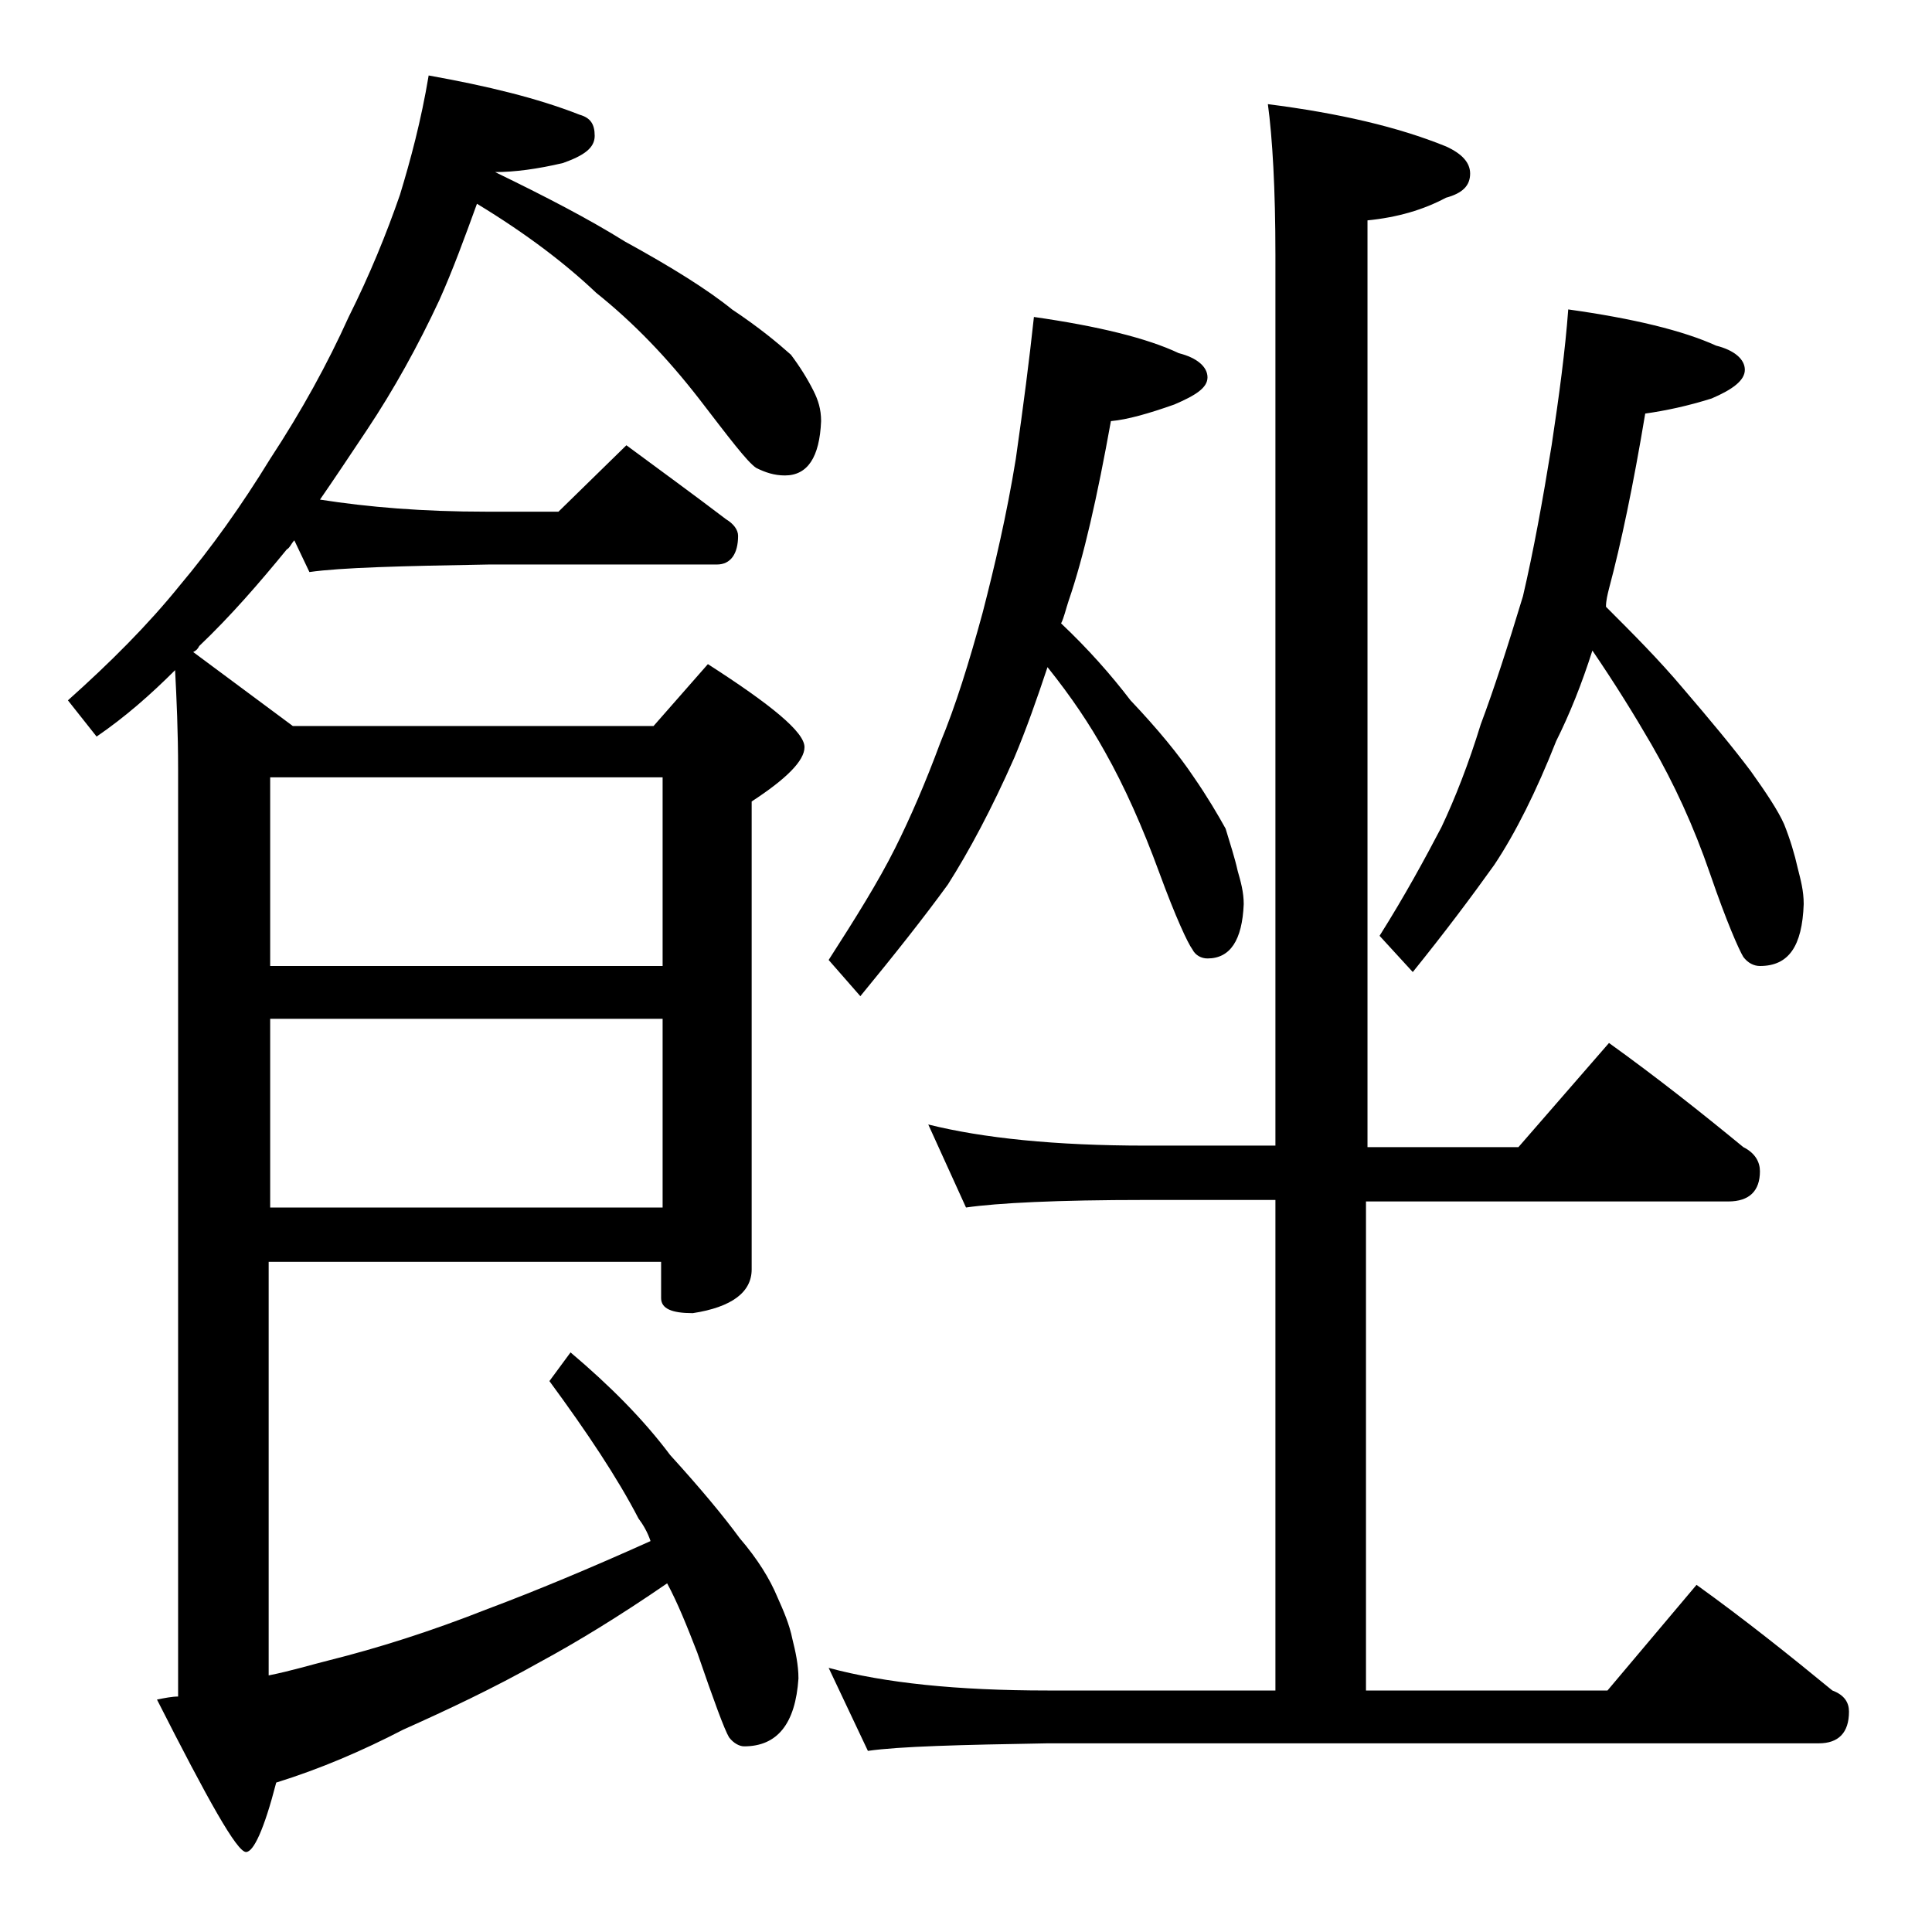 <?xml version="1.0" encoding="utf-8"?>
<!-- Generator: Adobe Illustrator 18.0.0, SVG Export Plug-In . SVG Version: 6.00 Build 0)  -->
<!DOCTYPE svg PUBLIC "-//W3C//DTD SVG 1.1//EN" "http://www.w3.org/Graphics/SVG/1.1/DTD/svg11.dtd">
<svg version="1.1" id="Layer_1" xmlns="http://www.w3.org/2000/svg" xmlns:xlink="http://www.w3.org/1999/xlink" x="0px" y="0px"
	 viewBox="0 0 128 128" enable-background="new 0 0 128 128" xml:space="preserve">
<path d="M28.4,5c3.9,0.7,7.2,1.5,10,2.6c0.7,0.2,1,0.6,1,1.4s-0.7,1.3-2.1,1.8c-1.7,0.4-3.2,0.6-4.5,0.6c3.3,1.6,6.2,3.1,8.6,4.6
	c3.1,1.7,5.5,3.2,7.1,4.5c1.8,1.2,3,2.2,3.9,3c0.6,0.8,1.1,1.6,1.5,2.4c0.3,0.6,0.5,1.2,0.5,2c-0.1,2.4-0.9,3.6-2.4,3.6
	c-0.7,0-1.3-0.2-1.9-0.5c-0.6-0.4-1.8-2-3.8-4.6c-2.1-2.7-4.3-5-6.8-7c-2-1.9-4.6-3.9-7.9-5.9c-0.8,2.2-1.6,4.4-2.5,6.4
	c-1.4,3-3,5.9-4.8,8.6c-1.2,1.8-2.2,3.3-3.1,4.6c3.2,0.5,6.8,0.8,11,0.8H37l4.5-4.4c2.3,1.7,4.5,3.3,6.6,4.9
	c0.5,0.3,0.8,0.7,0.8,1.1c0,1.2-0.5,1.9-1.4,1.9H32.4c-5.8,0.1-9.8,0.2-11.9,0.5l-1-2.1c-0.2,0.2-0.3,0.5-0.5,0.6
	c-1.8,2.2-3.7,4.4-5.8,6.4c-0.1,0.2-0.2,0.3-0.4,0.4l6.6,4.9h23.9l3.6-4.1c4.2,2.7,6.4,4.5,6.4,5.5c0,0.9-1.2,2.1-3.5,3.6v31
	c0,1.5-1.3,2.5-3.9,2.9c-1.4,0-2.1-0.3-2.1-1v-2.4h-26v27.4c1.5-0.3,2.8-0.7,4-1c3.2-0.8,6.7-1.9,10.5-3.4c3.2-1.2,6.8-2.7,10.8-4.5
	c-0.2-0.6-0.5-1.1-0.8-1.5c-1.4-2.7-3.4-5.7-5.9-9.1l1.4-1.9c2.6,2.2,4.8,4.4,6.6,6.8c2,2.2,3.5,4,4.6,5.5c1.2,1.4,2,2.7,2.5,3.9
	c0.4,0.9,0.8,1.8,1,2.8c0.2,0.8,0.4,1.7,0.4,2.6c-0.2,3-1.4,4.5-3.6,4.5c-0.3,0-0.7-0.2-1-0.6c-0.3-0.5-1-2.4-2.1-5.6
	c-0.7-1.8-1.3-3.3-2-4.6c-3.2,2.2-6,3.9-8.4,5.2c-3.2,1.8-6.2,3.2-9.1,4.5c-2.7,1.4-5.5,2.6-8.4,3.5c-0.8,3.1-1.5,4.6-2,4.6
	c-0.6,0-2.5-3.4-5.9-10.1c0.5-0.1,1-0.2,1.4-0.2V51c0-2.5-0.1-4.7-0.2-6.6C10,46,8.3,47.5,6.4,48.8l-1.9-2.4c2.8-2.5,5.3-5,7.4-7.6
	c2.1-2.5,4.1-5.3,6-8.4c2.1-3.2,3.8-6.3,5.2-9.4c1.4-2.8,2.5-5.5,3.4-8.1C27.2,10.6,27.9,8,28.4,5z M17.9,51.5V64h26V51.5H17.9z
	 M17.9,67.5V80h26V67.5H17.9z M61.5,74.5c3.6,0.9,8.4,1.4,14.4,1.4h8.6v-59c0-4.4-0.2-7.8-0.5-10c4.7,0.6,8.6,1.5,11.8,2.8
	c1.1,0.5,1.6,1.1,1.6,1.8c0,0.8-0.5,1.3-1.6,1.6c-1.5,0.8-3.2,1.3-5.2,1.5v61.4h10l6-6.9c3.2,2.3,6.1,4.6,8.9,6.9
	c0.8,0.4,1.1,1,1.1,1.6c0,1.3-0.7,2-2.1,2H90.5V112h16l5.9-7c3.2,2.3,6.2,4.7,9,7c0.8,0.3,1.1,0.8,1.1,1.4c0,1.4-0.7,2.1-2,2.1H69.4
	c-5.8,0.1-9.8,0.2-11.9,0.5l-2.6-5.5c3.7,1,8.5,1.5,14.5,1.5h15.1V79.5h-8.6C70,79.5,66.1,79.7,64,80L61.5,74.5z M68.5,21
	c4.2,0.6,7.5,1.4,9.6,2.4c1.2,0.3,1.9,0.9,1.9,1.6c0,0.7-0.8,1.2-2.2,1.8c-1.7,0.6-3.1,1-4.2,1.1c-0.9,5-1.8,9-2.8,11.9
	c-0.2,0.6-0.3,1.1-0.5,1.5c1.8,1.7,3.3,3.4,4.6,5.1c1.8,1.9,3.2,3.6,4.2,5.1c0.9,1.3,1.6,2.5,2.1,3.4c0.3,1,0.6,1.9,0.8,2.8
	c0.2,0.7,0.4,1.4,0.4,2.2c-0.1,2.4-0.9,3.6-2.4,3.6c-0.4,0-0.8-0.2-1-0.6c-0.3-0.4-1.1-2.1-2.2-5.1c-1.1-3-2.3-5.7-3.6-8
	c-1-1.8-2.2-3.6-3.8-5.6c-0.7,2.1-1.4,4.1-2.2,6c-1.5,3.4-3,6.2-4.4,8.4c-1.6,2.2-3.5,4.6-5.8,7.4l-2.1-2.4c1.8-2.8,3.3-5.2,4.4-7.4
	c1-2,2-4.3,3-7c1-2.4,1.9-5.3,2.8-8.6c0.8-3.1,1.6-6.5,2.2-10.2C67.8,26.9,68.2,23.8,68.5,21z M103.9,20.5c4.3,0.6,7.6,1.4,9.8,2.4
	c1.2,0.3,1.9,0.9,1.9,1.6c0,0.7-0.8,1.3-2.2,1.9c-1.6,0.5-3,0.8-4.4,1c-0.8,4.8-1.6,8.6-2.4,11.6c-0.1,0.4-0.2,0.8-0.2,1.2
	c1.8,1.8,3.5,3.5,5.1,5.4c1.8,2.1,3.3,3.9,4.5,5.5c1,1.4,1.8,2.6,2.2,3.5c0.4,1,0.7,2,0.9,2.9c0.2,0.8,0.4,1.5,0.4,2.4
	c-0.1,2.8-1,4.1-2.9,4.1c-0.4,0-0.8-0.2-1.1-0.6c-0.3-0.5-1.1-2.3-2.2-5.5c-1.1-3.2-2.4-6-3.9-8.6c-1.1-1.9-2.4-4-3.9-6.2
	c-0.7,2.2-1.5,4.2-2.4,6c-1.3,3.3-2.7,6.1-4.1,8.2c-1.5,2.1-3.3,4.5-5.4,7.1L91.4,62c1.7-2.7,3-5.1,4.1-7.2c0.9-1.9,1.8-4.2,2.6-6.8
	c0.9-2.4,1.8-5.2,2.8-8.5c0.7-3,1.3-6.3,1.9-10C103.3,26.2,103.7,23.2,103.9,20.5z"/>
</svg>

